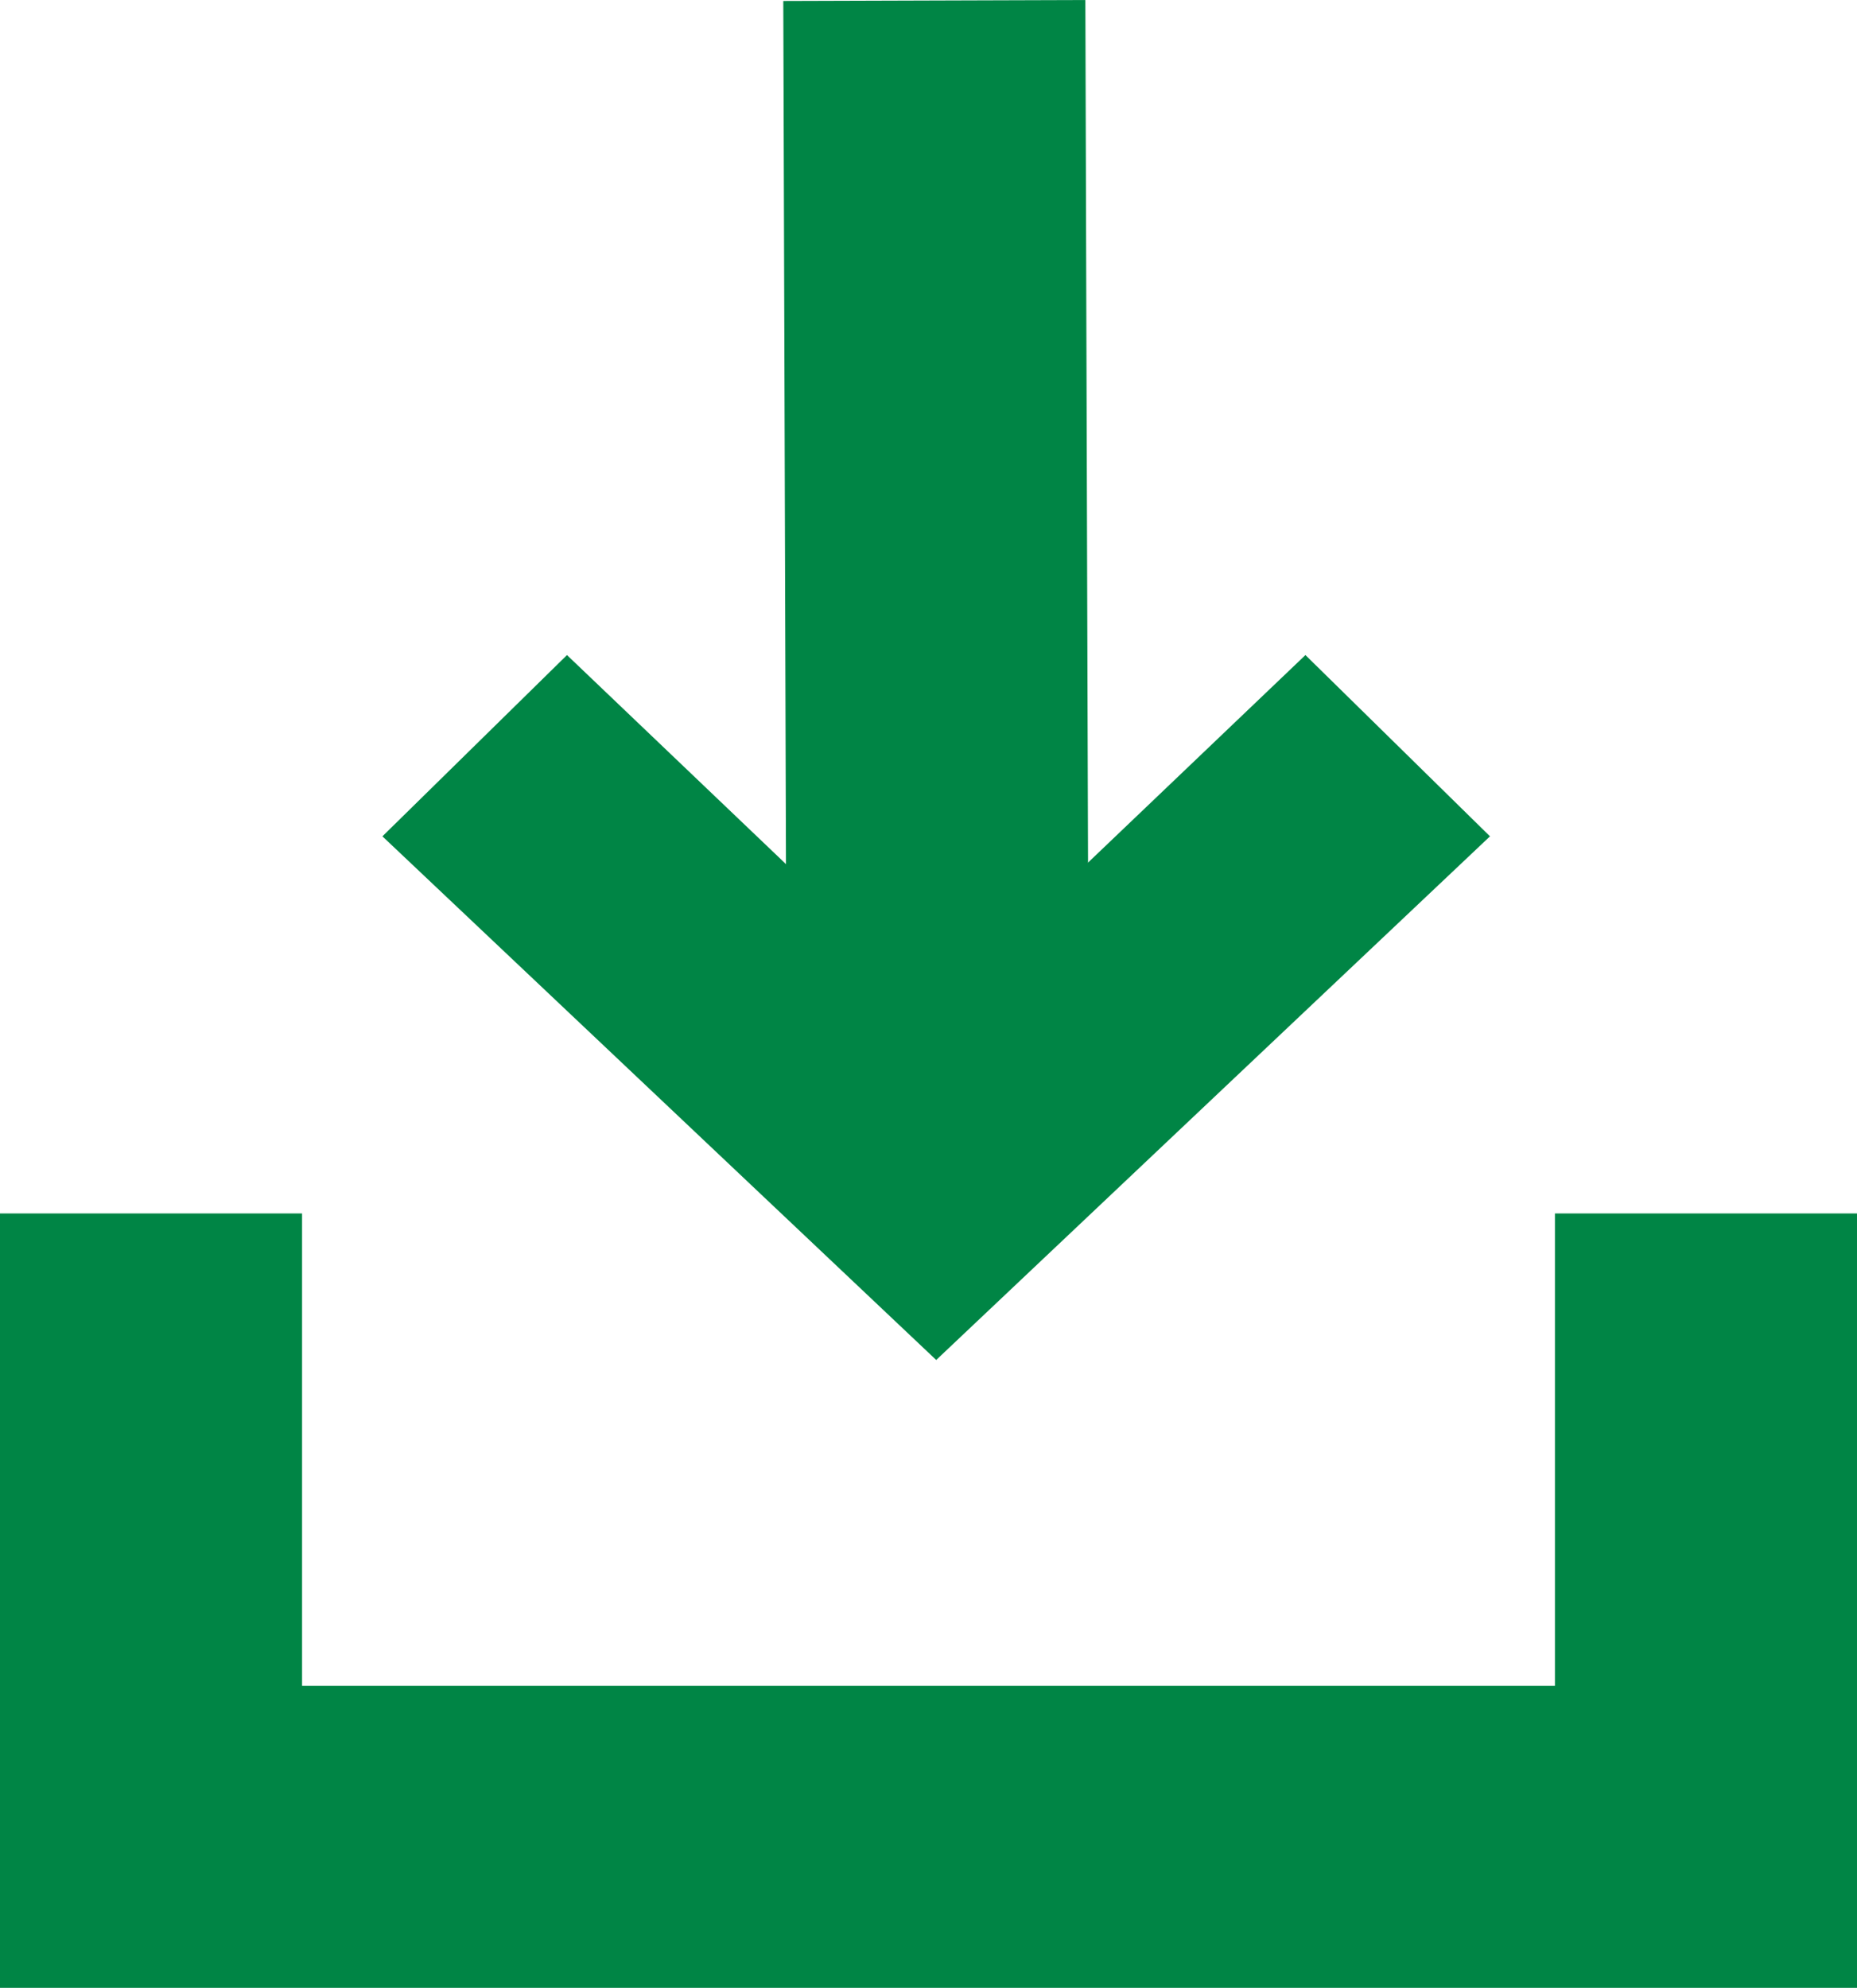 <svg xmlns="http://www.w3.org/2000/svg" width="18.443" height="19.74" viewBox="0 0 18.443 19.74">
  <g id="Group_29" data-name="Group 29" transform="translate(-169.702 -5.995)">
    <path id="Shape" d="M1.8,11,0,9.167,3.5,5.5,0,1.833,1.8,0,7,5.5Z" transform="translate(184.5 12.5) rotate(90)" fill="#008545"/>
    <path id="Line_3" data-name="Line 3" d="M9,.486,0,.514" transform="translate(179.5 7.5) rotate(90)" fill="none" stroke="#008545" stroke-linecap="square" stroke-miterlimit="10" stroke-width="3"/>
    <path id="Path_22" data-name="Path 22" d="M170.006,18.045v6.19h15.443v-6.19" transform="translate(1.196)" fill="none" stroke="#008545" stroke-width="3"/>
  </g>
</svg>
